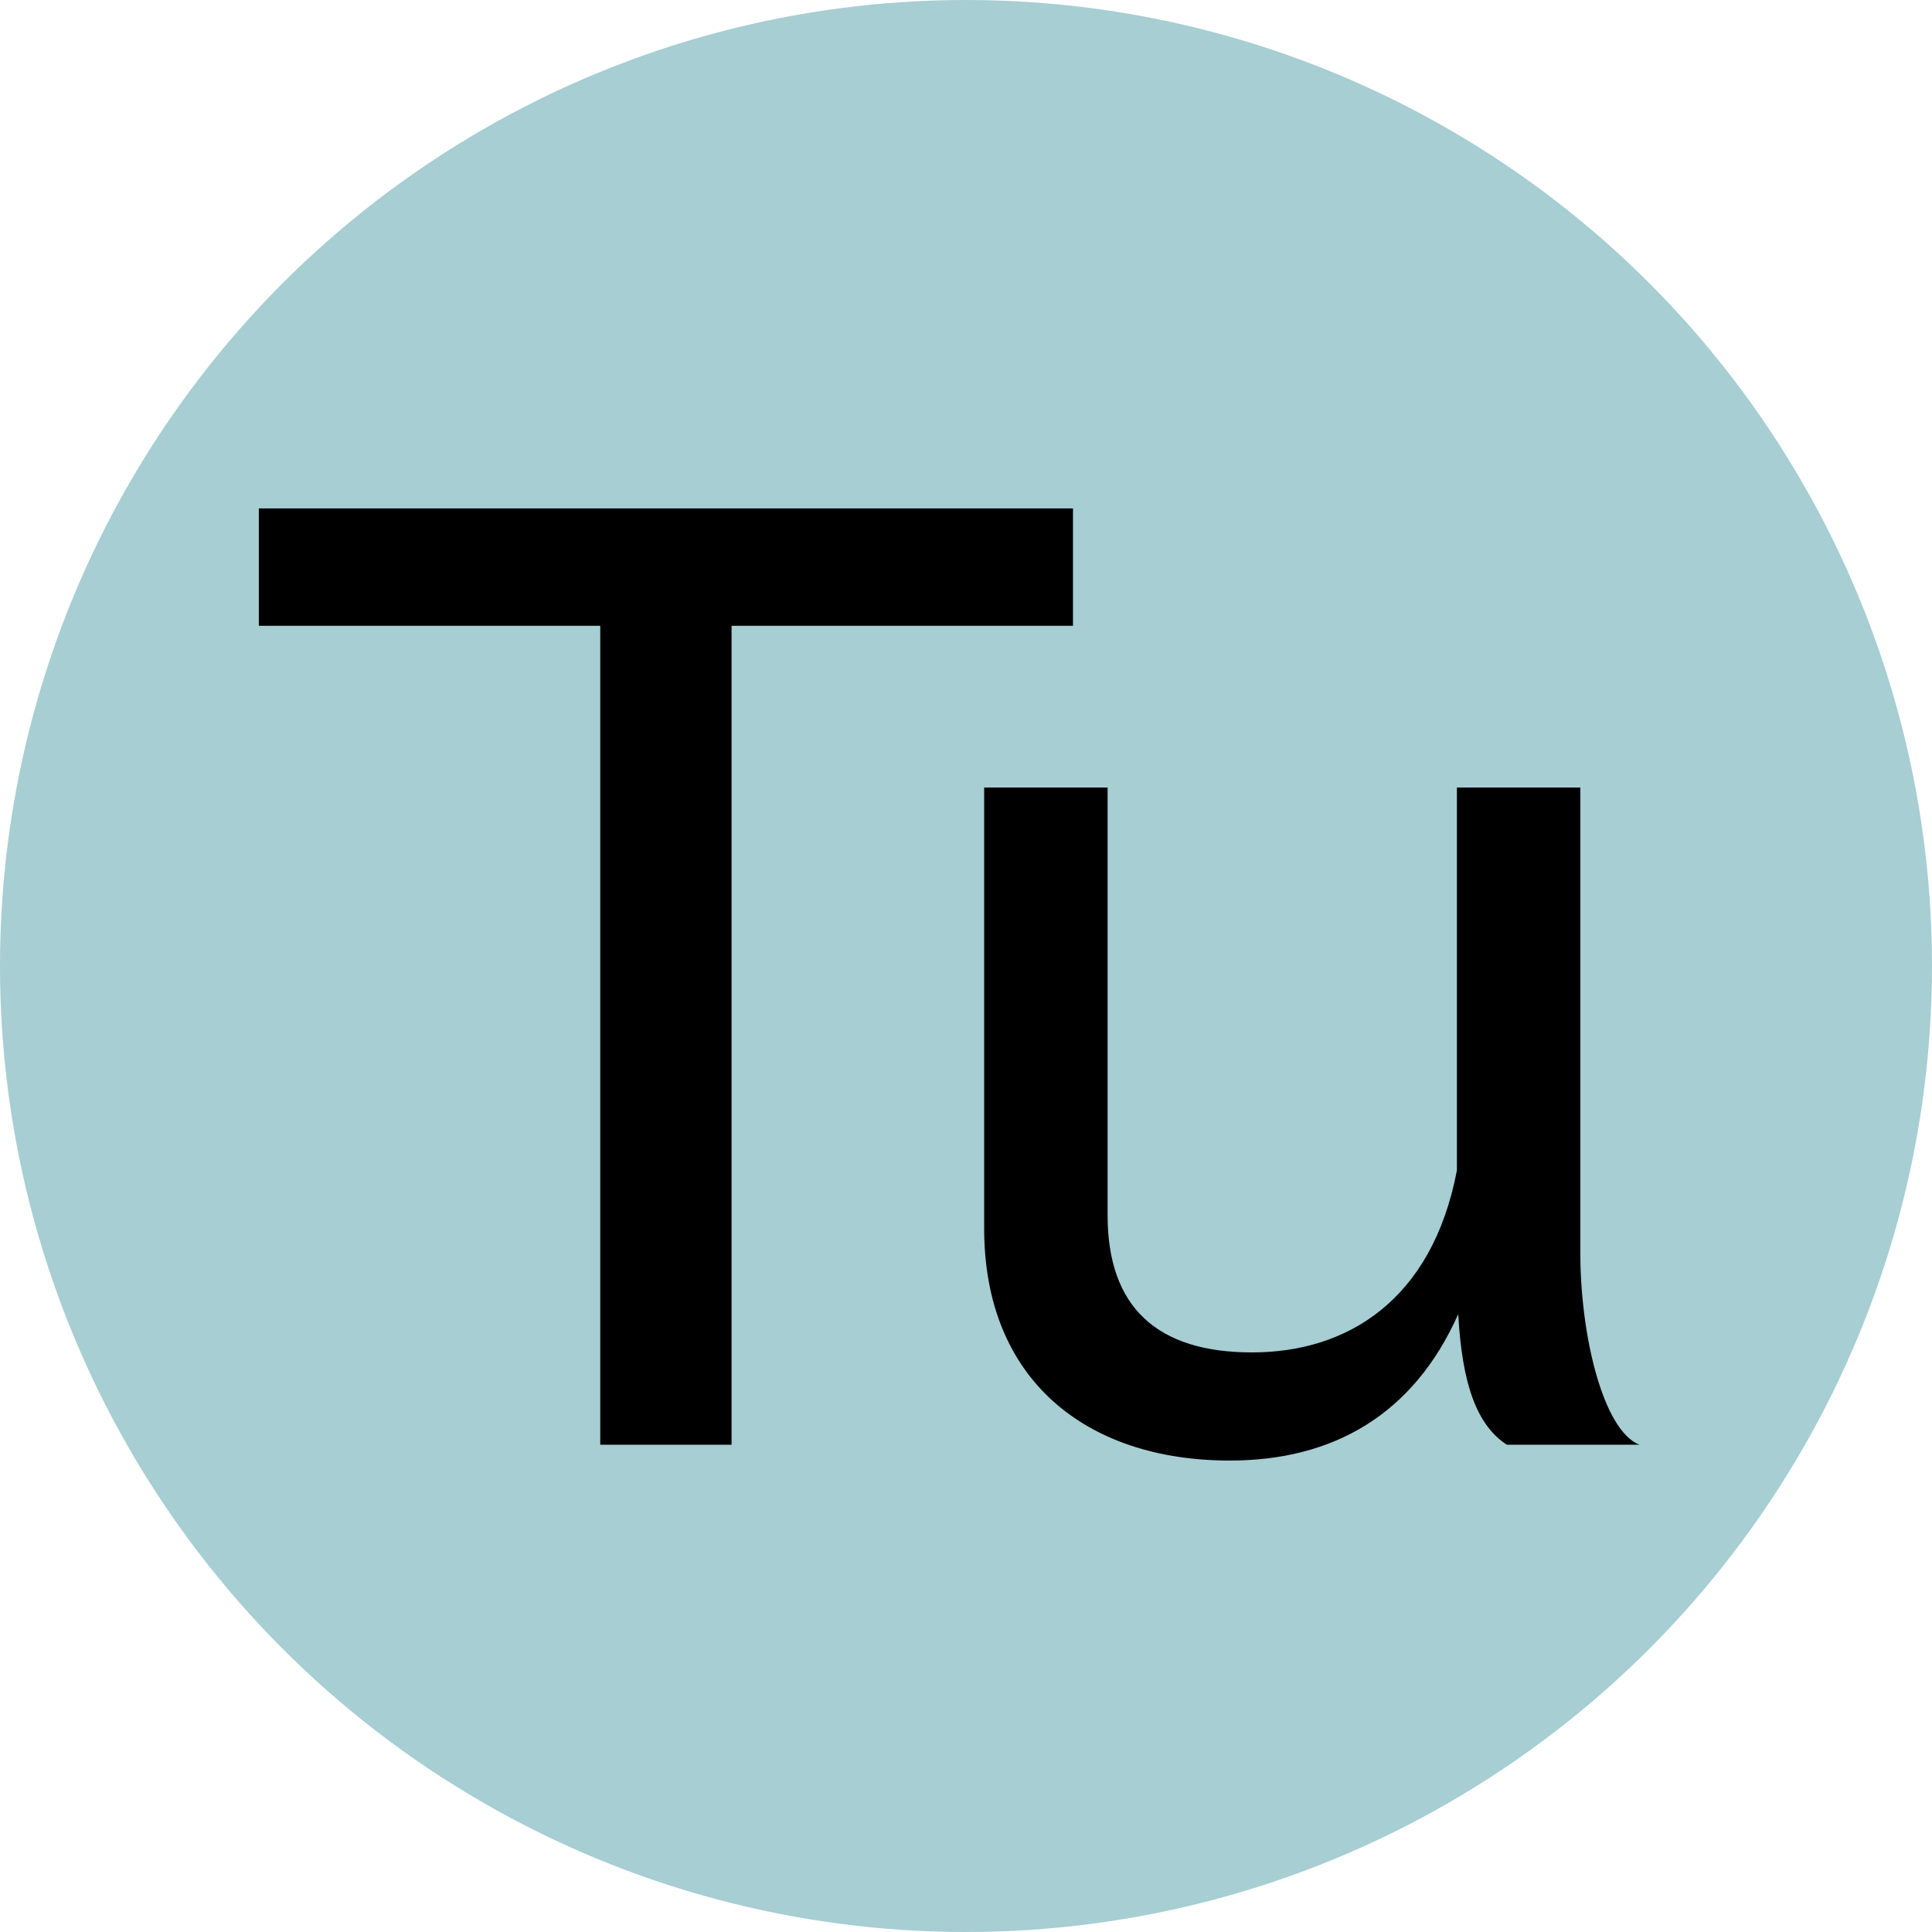 <svg xmlns="http://www.w3.org/2000/svg" width="209" height="209" viewBox="0 0 209 209" fill="none"><circle cx="104.5" cy="104.5" r="104.5" fill="#A6CED3"></circle><path d="M64.934 156.288H79.139V67.697H116.073V55H28V67.697H64.934V156.288Z" fill="black"></path><path d="M133.029 158C144.252 158 152.917 153.007 157.747 142.165C158.173 149.726 159.735 154.148 163.003 156.288H177.35C173.373 154.719 170.958 144.305 170.958 135.602V85.195H157.605V126.615C154.906 140.738 145.672 146.302 135.444 146.302C125.216 146.302 119.818 141.452 119.818 131.465V85.195H106.465V132.892C106.465 149.298 117.546 158 133.029 158Z" fill="black"></path></svg>